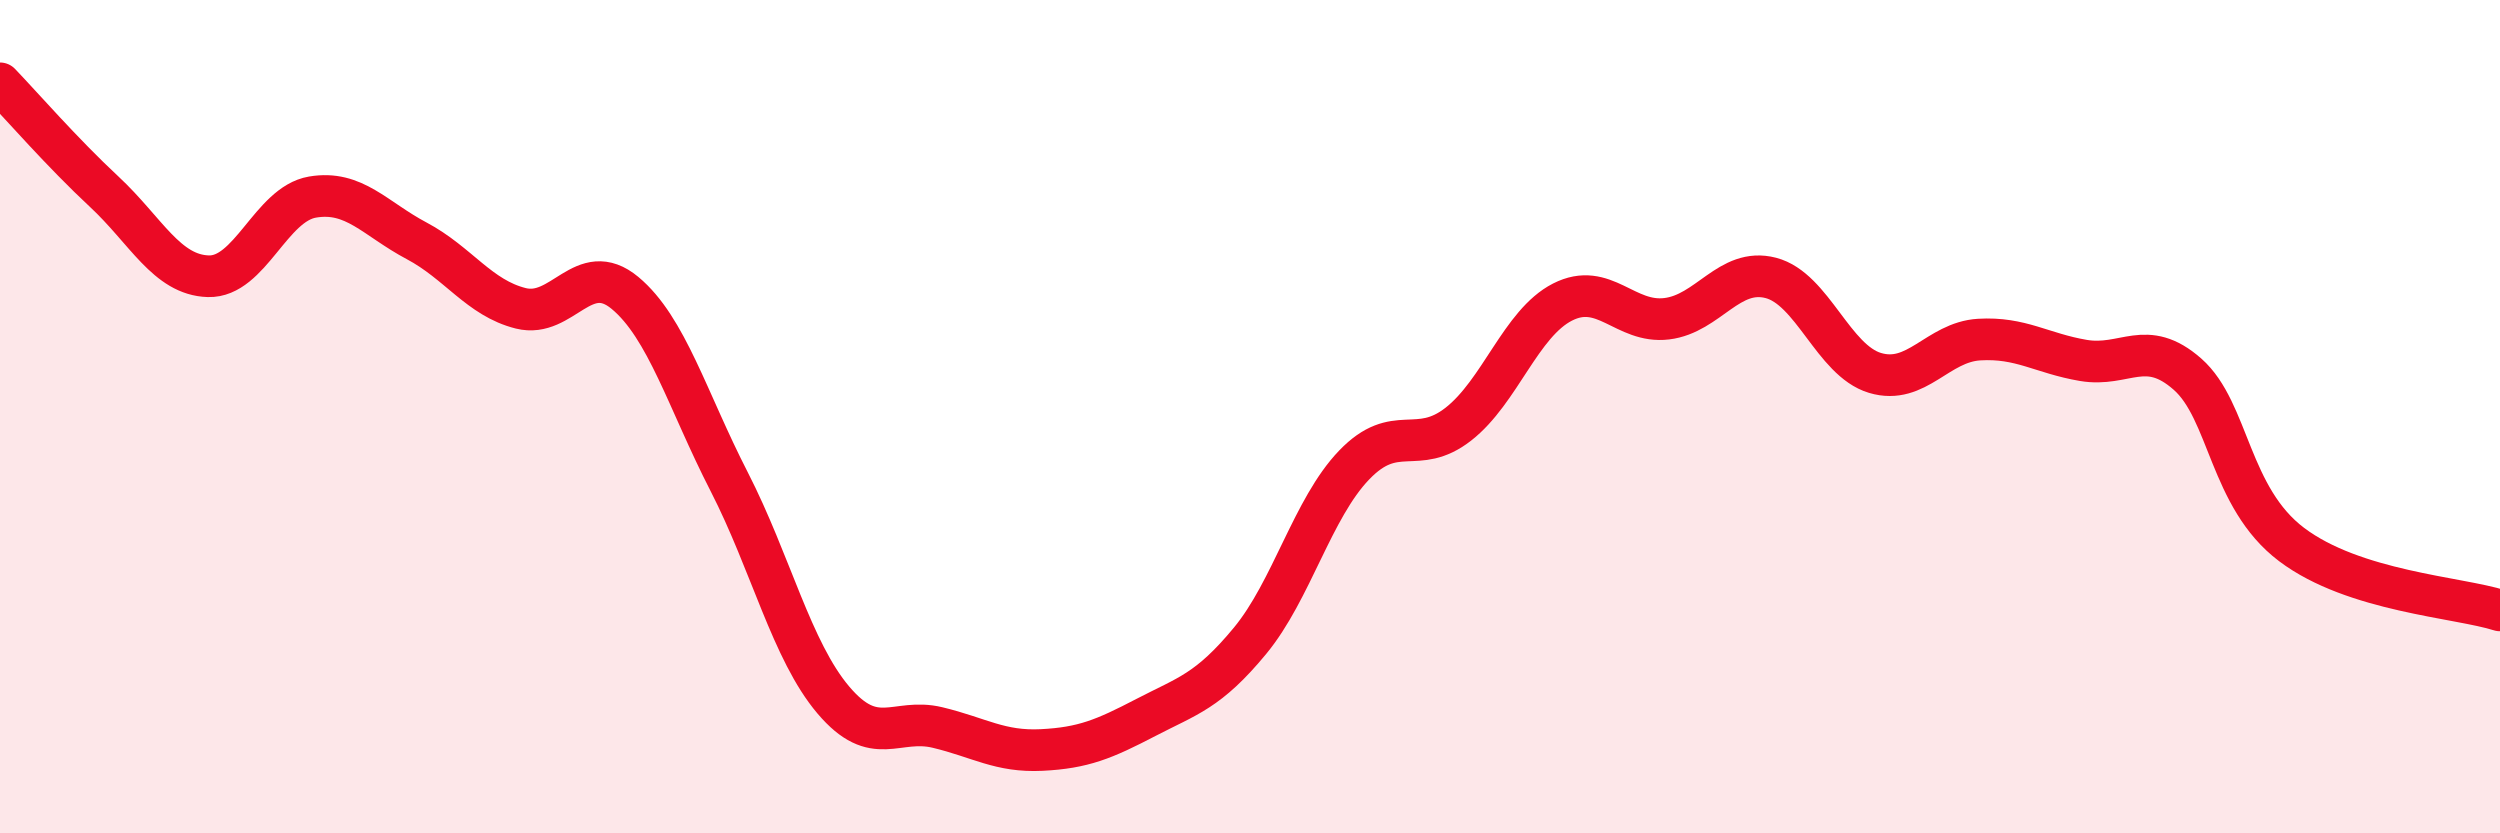
    <svg width="60" height="20" viewBox="0 0 60 20" xmlns="http://www.w3.org/2000/svg">
      <path
        d="M 0,2 C 0.5,2.52 1.5,3.67 2.5,4.6 C 3.5,5.53 4,6.6 5,6.63 C 6,6.66 6.5,4.9 7.5,4.73 C 8.5,4.56 9,5.25 10,5.78 C 11,6.31 11.5,7.15 12.5,7.4 C 13.5,7.65 14,6.2 15,7.03 C 16,7.86 16.5,9.61 17.5,11.56 C 18.5,13.51 19,15.62 20,16.8 C 21,17.98 21.5,17.22 22.5,17.46 C 23.5,17.7 24,18.05 25,18 C 26,17.95 26.5,17.74 27.5,17.22 C 28.5,16.7 29,16.59 30,15.38 C 31,14.17 31.5,12.2 32.5,11.16 C 33.5,10.12 34,10.96 35,10.18 C 36,9.4 36.5,7.76 37.5,7.25 C 38.5,6.74 39,7.77 40,7.65 C 41,7.53 41.5,6.41 42.5,6.67 C 43.5,6.93 44,8.65 45,8.95 C 46,9.25 46.5,8.21 47.5,8.15 C 48.5,8.09 49,8.48 50,8.65 C 51,8.82 51.5,8.1 52.5,8.98 C 53.5,9.86 53.5,11.94 55,13.07 C 56.5,14.2 59,14.33 60,14.65L60 20L0 20Z"
        fill="#EB0A25"
        opacity="0.1"
        stroke-linecap="round"
        stroke-linejoin="round"
      />
      <path
        d="M 0,2 C 0.5,2.52 1.5,3.67 2.5,4.6 C 3.5,5.53 4,6.6 5,6.63 C 6,6.66 6.5,4.9 7.5,4.73 C 8.5,4.56 9,5.25 10,5.78 C 11,6.31 11.5,7.15 12.5,7.4 C 13.5,7.65 14,6.2 15,7.03 C 16,7.86 16.5,9.61 17.5,11.56 C 18.5,13.51 19,15.62 20,16.8 C 21,17.98 21.5,17.22 22.5,17.46 C 23.5,17.7 24,18.05 25,18 C 26,17.95 26.5,17.74 27.5,17.22 C 28.5,16.7 29,16.59 30,15.38 C 31,14.17 31.5,12.2 32.5,11.16 C 33.5,10.12 34,10.96 35,10.18 C 36,9.4 36.5,7.76 37.5,7.25 C 38.5,6.74 39,7.77 40,7.65 C 41,7.53 41.5,6.41 42.5,6.67 C 43.5,6.93 44,8.65 45,8.95 C 46,9.25 46.5,8.21 47.5,8.15 C 48.5,8.09 49,8.48 50,8.65 C 51,8.82 51.5,8.1 52.5,8.98 C 53.5,9.86 53.5,11.94 55,13.07 C 56.5,14.2 59,14.33 60,14.65"
        stroke="#EB0A25"
        stroke-width="1"
        fill="none"
        stroke-linecap="round"
        stroke-linejoin="round"
      />
    </svg>
  
